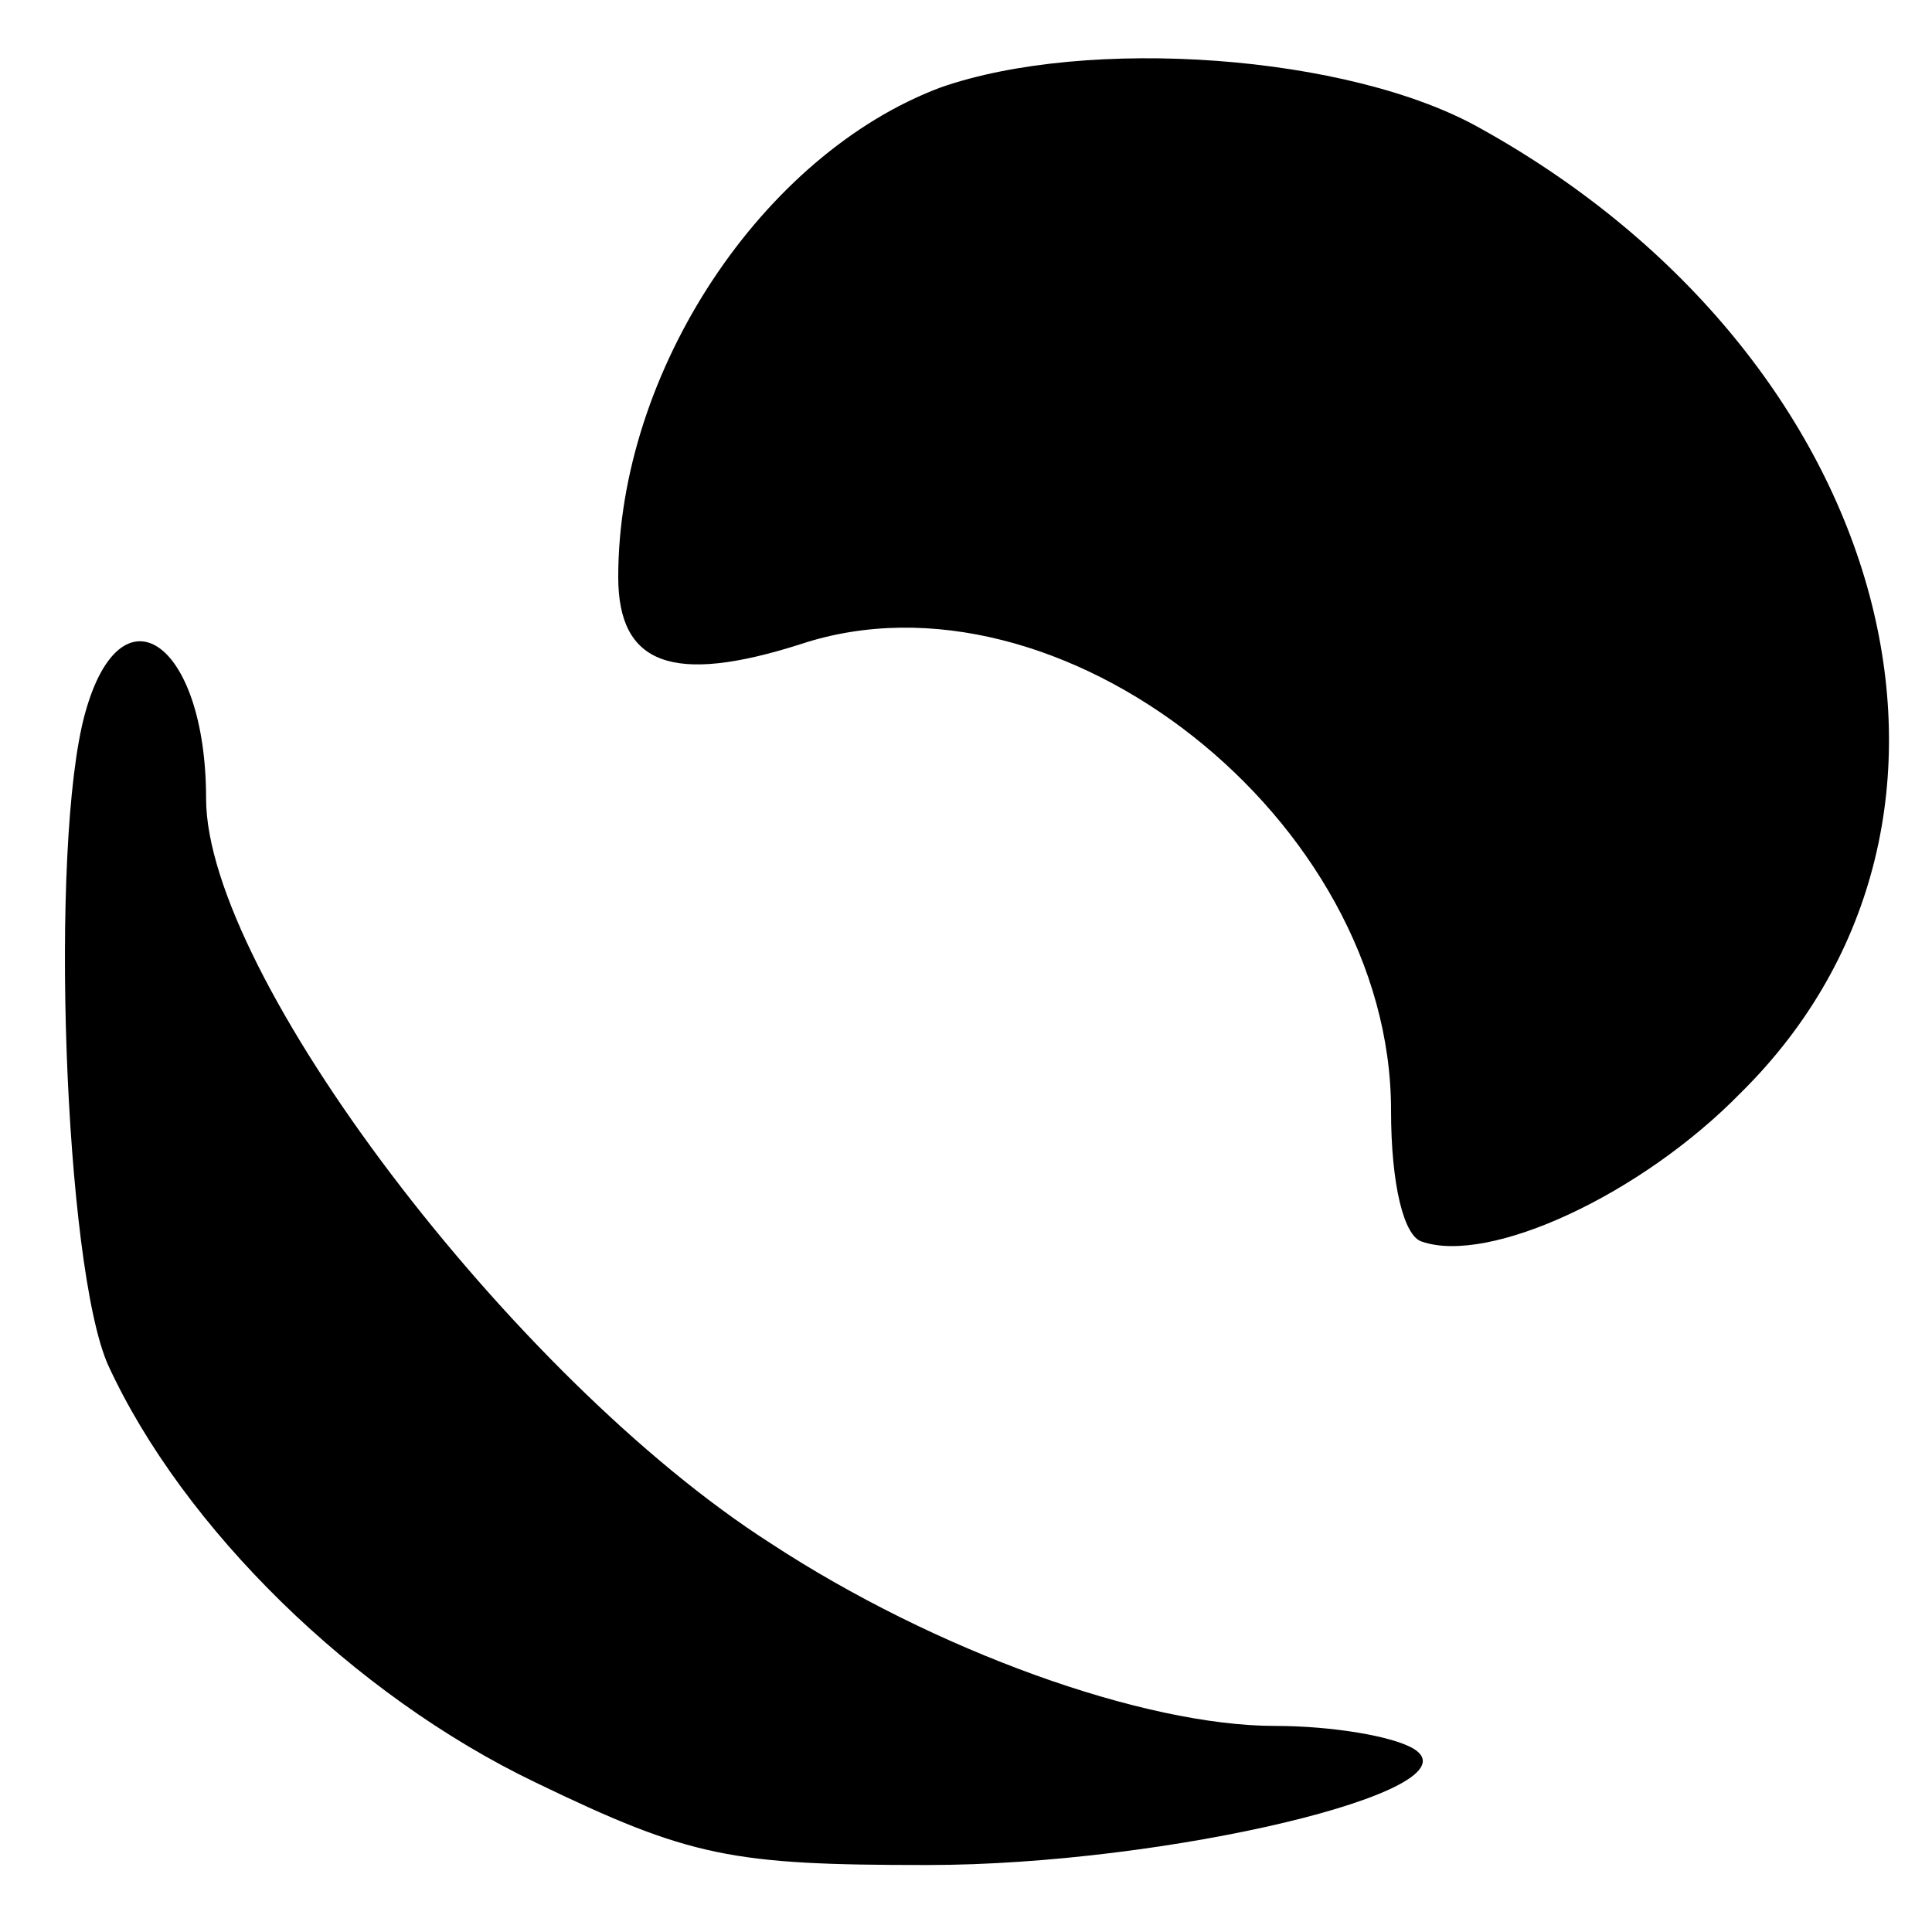 <?xml version="1.0" standalone="no"?>
<!DOCTYPE svg PUBLIC "-//W3C//DTD SVG 20010904//EN"
 "http://www.w3.org/TR/2001/REC-SVG-20010904/DTD/svg10.dtd">
<svg version="1.0" xmlns="http://www.w3.org/2000/svg"
 width="75pt" height="75pt" viewBox="0 0 75 75"
 preserveAspectRatio="xMidYMid meet">
<g transform="translate(0,75) scale(0.1,-0.1)"
fill="#000000" stroke="none">
<path d="M365 716 c-69 -26 -125 -110 -125 -190 0 -34 21 -42 71 -26 100 33
229 -68 229 -181 0 -29 5 -49 12 -51 26 -9 85 18 124 58 107 106 59 285 -101
374 -51 29 -153 36 -210 16z"/>
<path d="M33 473 c-14 -51 -8 -215 9 -253 29 -63 95 -128 166 -162 60 -29 76
-32 152 -32 93 0 214 29 189 45 -8 5 -32 9 -54 9 -51 0 -132 29 -196 71 -100
64 -219 221 -219 289 0 61 -33 84 -47 33z"/>
</g>
</svg>
